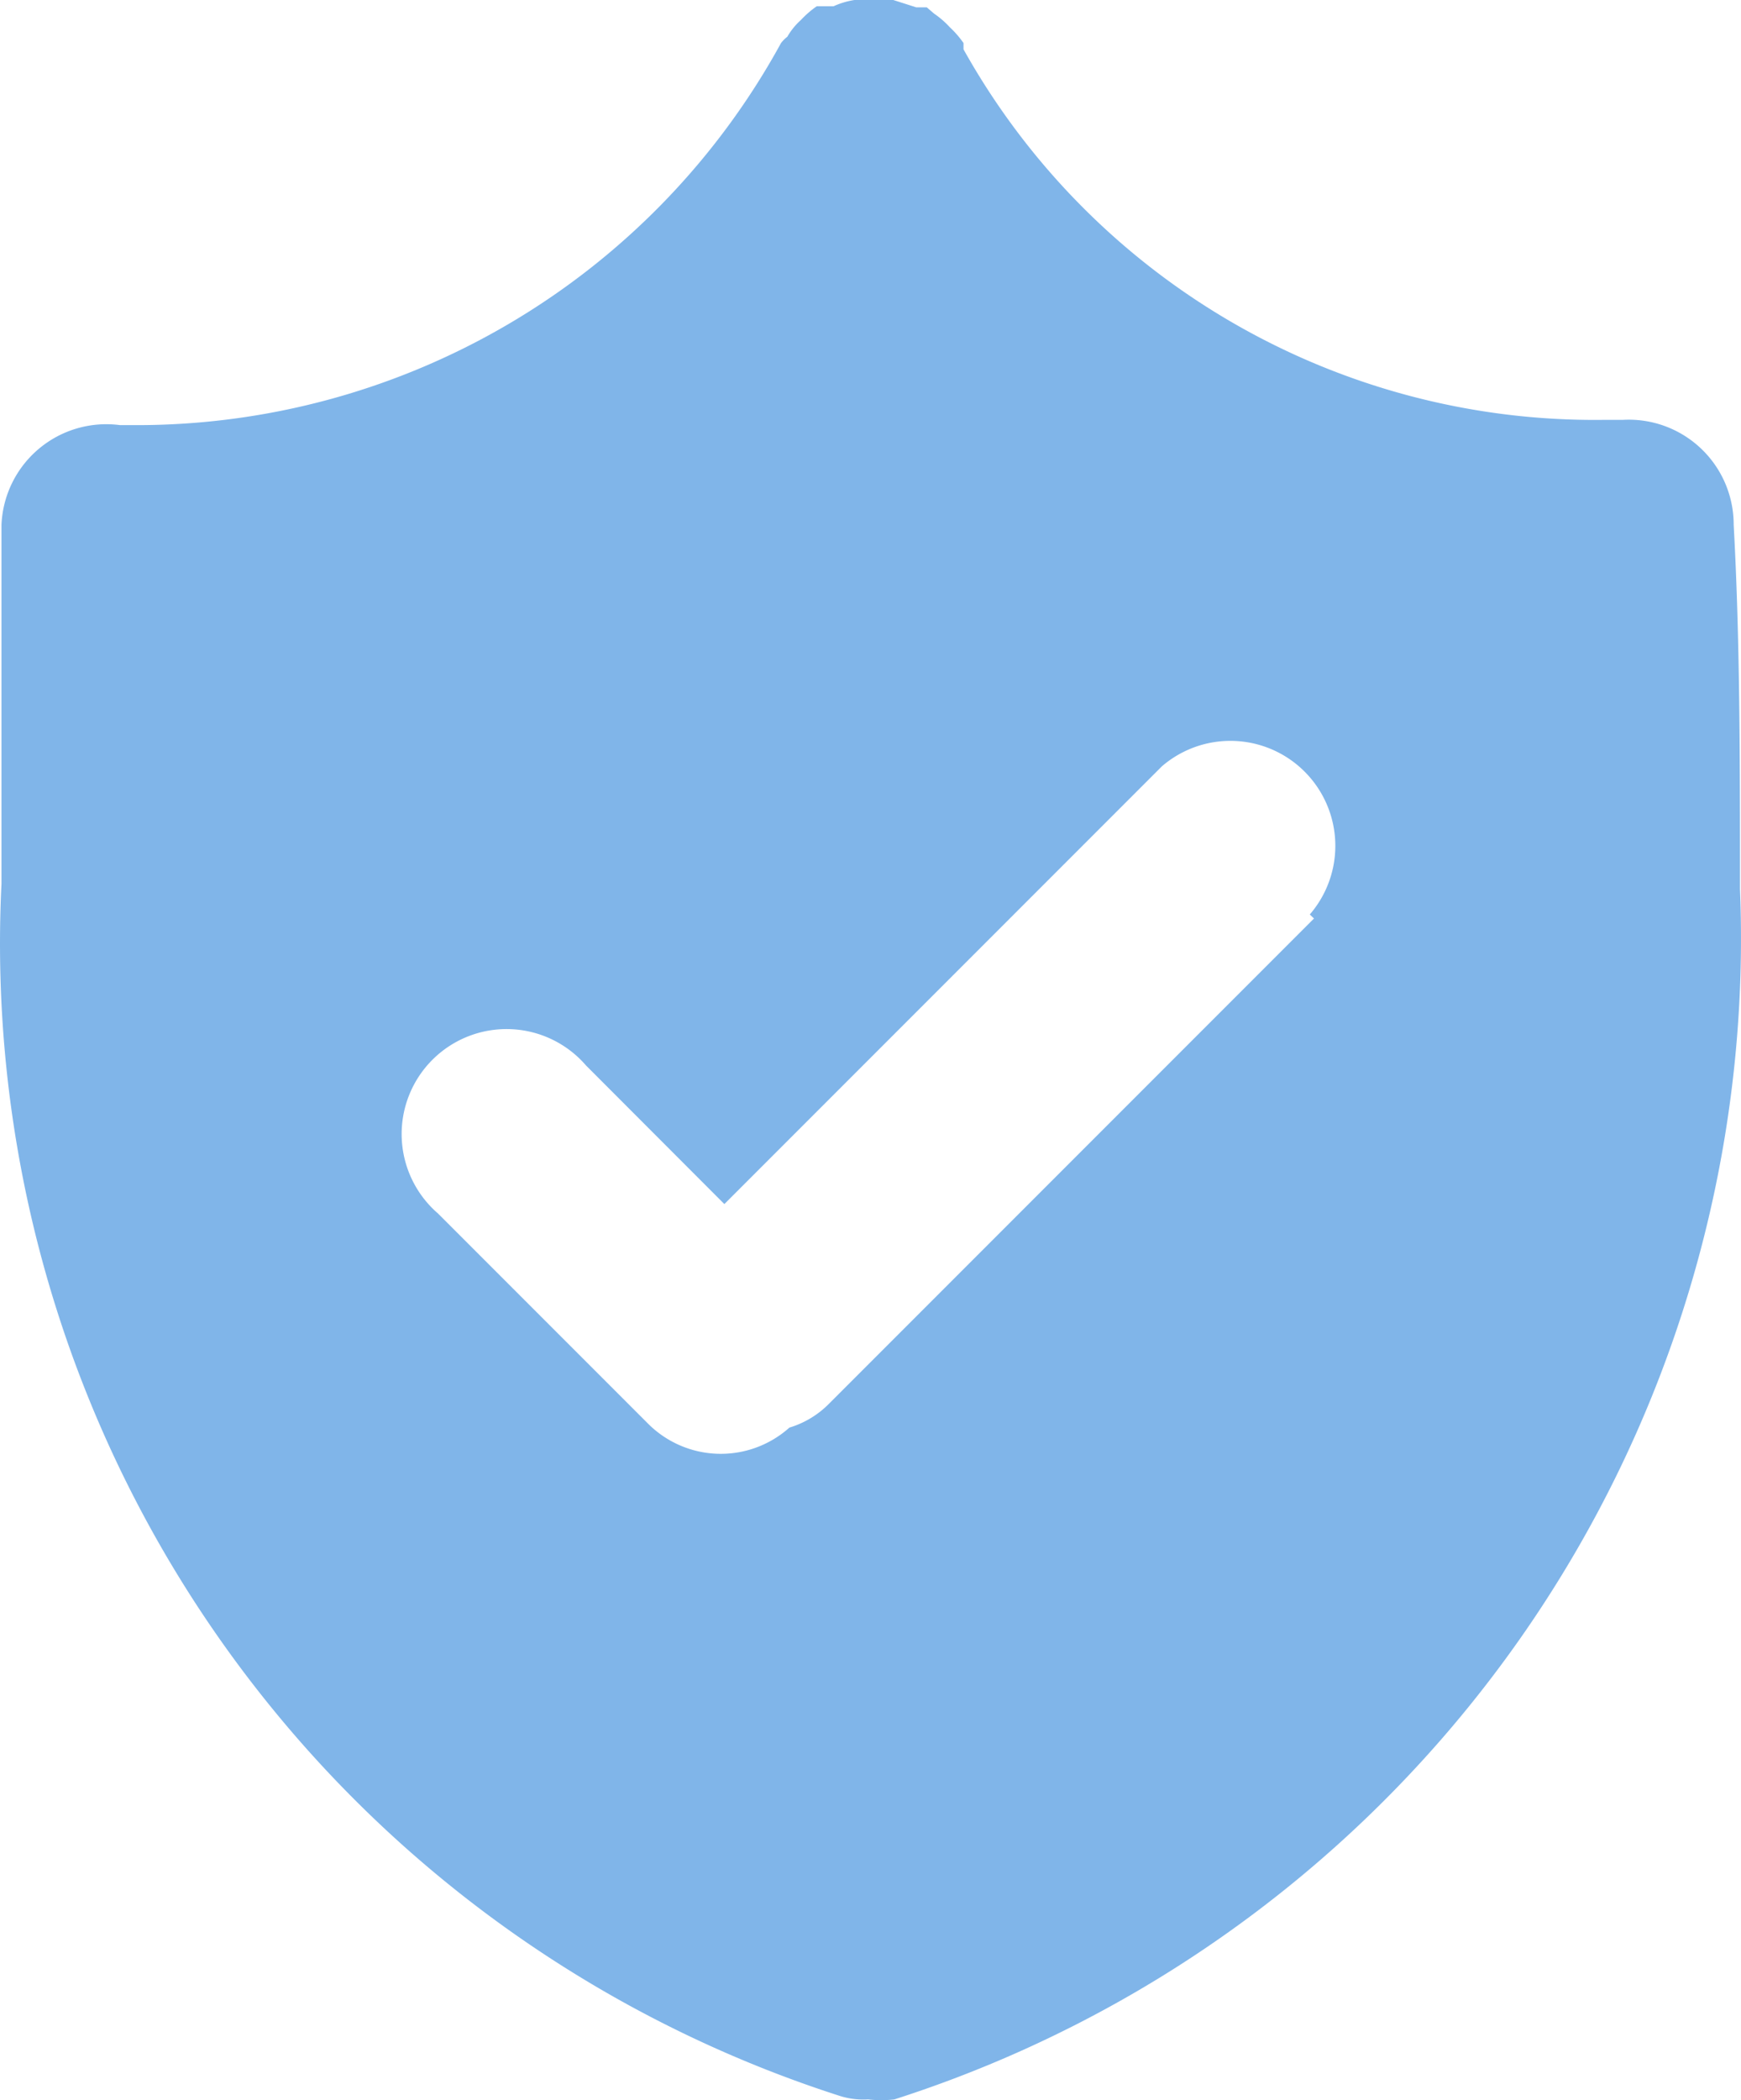 <svg xmlns="http://www.w3.org/2000/svg" width="80" height="96.456" viewBox="0 0 80 96.456">
  <path id="shield_7" data-name="shield 7" d="M83.39,26.105a4.821,4.821,0,0,0-5.11-4.821h-.916A33.217,33.217,0,0,1,48,4.266V3.977a4.483,4.483,0,0,0-.627-.723,4.194,4.194,0,0,0-.723-.627l-.337-.289h-.482L44.773,2H42.989a3.664,3.664,0,0,0-.964.289h-.771a4.483,4.483,0,0,0-.723.627,3.134,3.134,0,0,0-.627.771,1.639,1.639,0,0,0-.289.289A33.747,33.747,0,0,1,9.869,21.525H9.242a4.821,4.821,0,0,0-5.448,4.58c0,4.821,0,9.4,0,14.463v2.025A55.587,55.587,0,0,0,42.363,98.276a3.616,3.616,0,0,0,1.253.145,5.159,5.159,0,0,0,1.205,0A55.972,55.972,0,0,0,83.679,42.834C83.679,36.856,83.679,31.36,83.39,26.105ZM64.105,44.184,41.832,66.457A4.291,4.291,0,0,1,40,67.566a4.726,4.726,0,0,1-6.508-.193L23.85,57.731a4.821,4.821,0,1,1,6.8-6.8L37.011,57.3l20.1-20.1a4.821,4.821,0,0,1,6.8,6.8Z" transform="translate(-3.726 -2)" fill="#80b5e9"/>
</svg>
